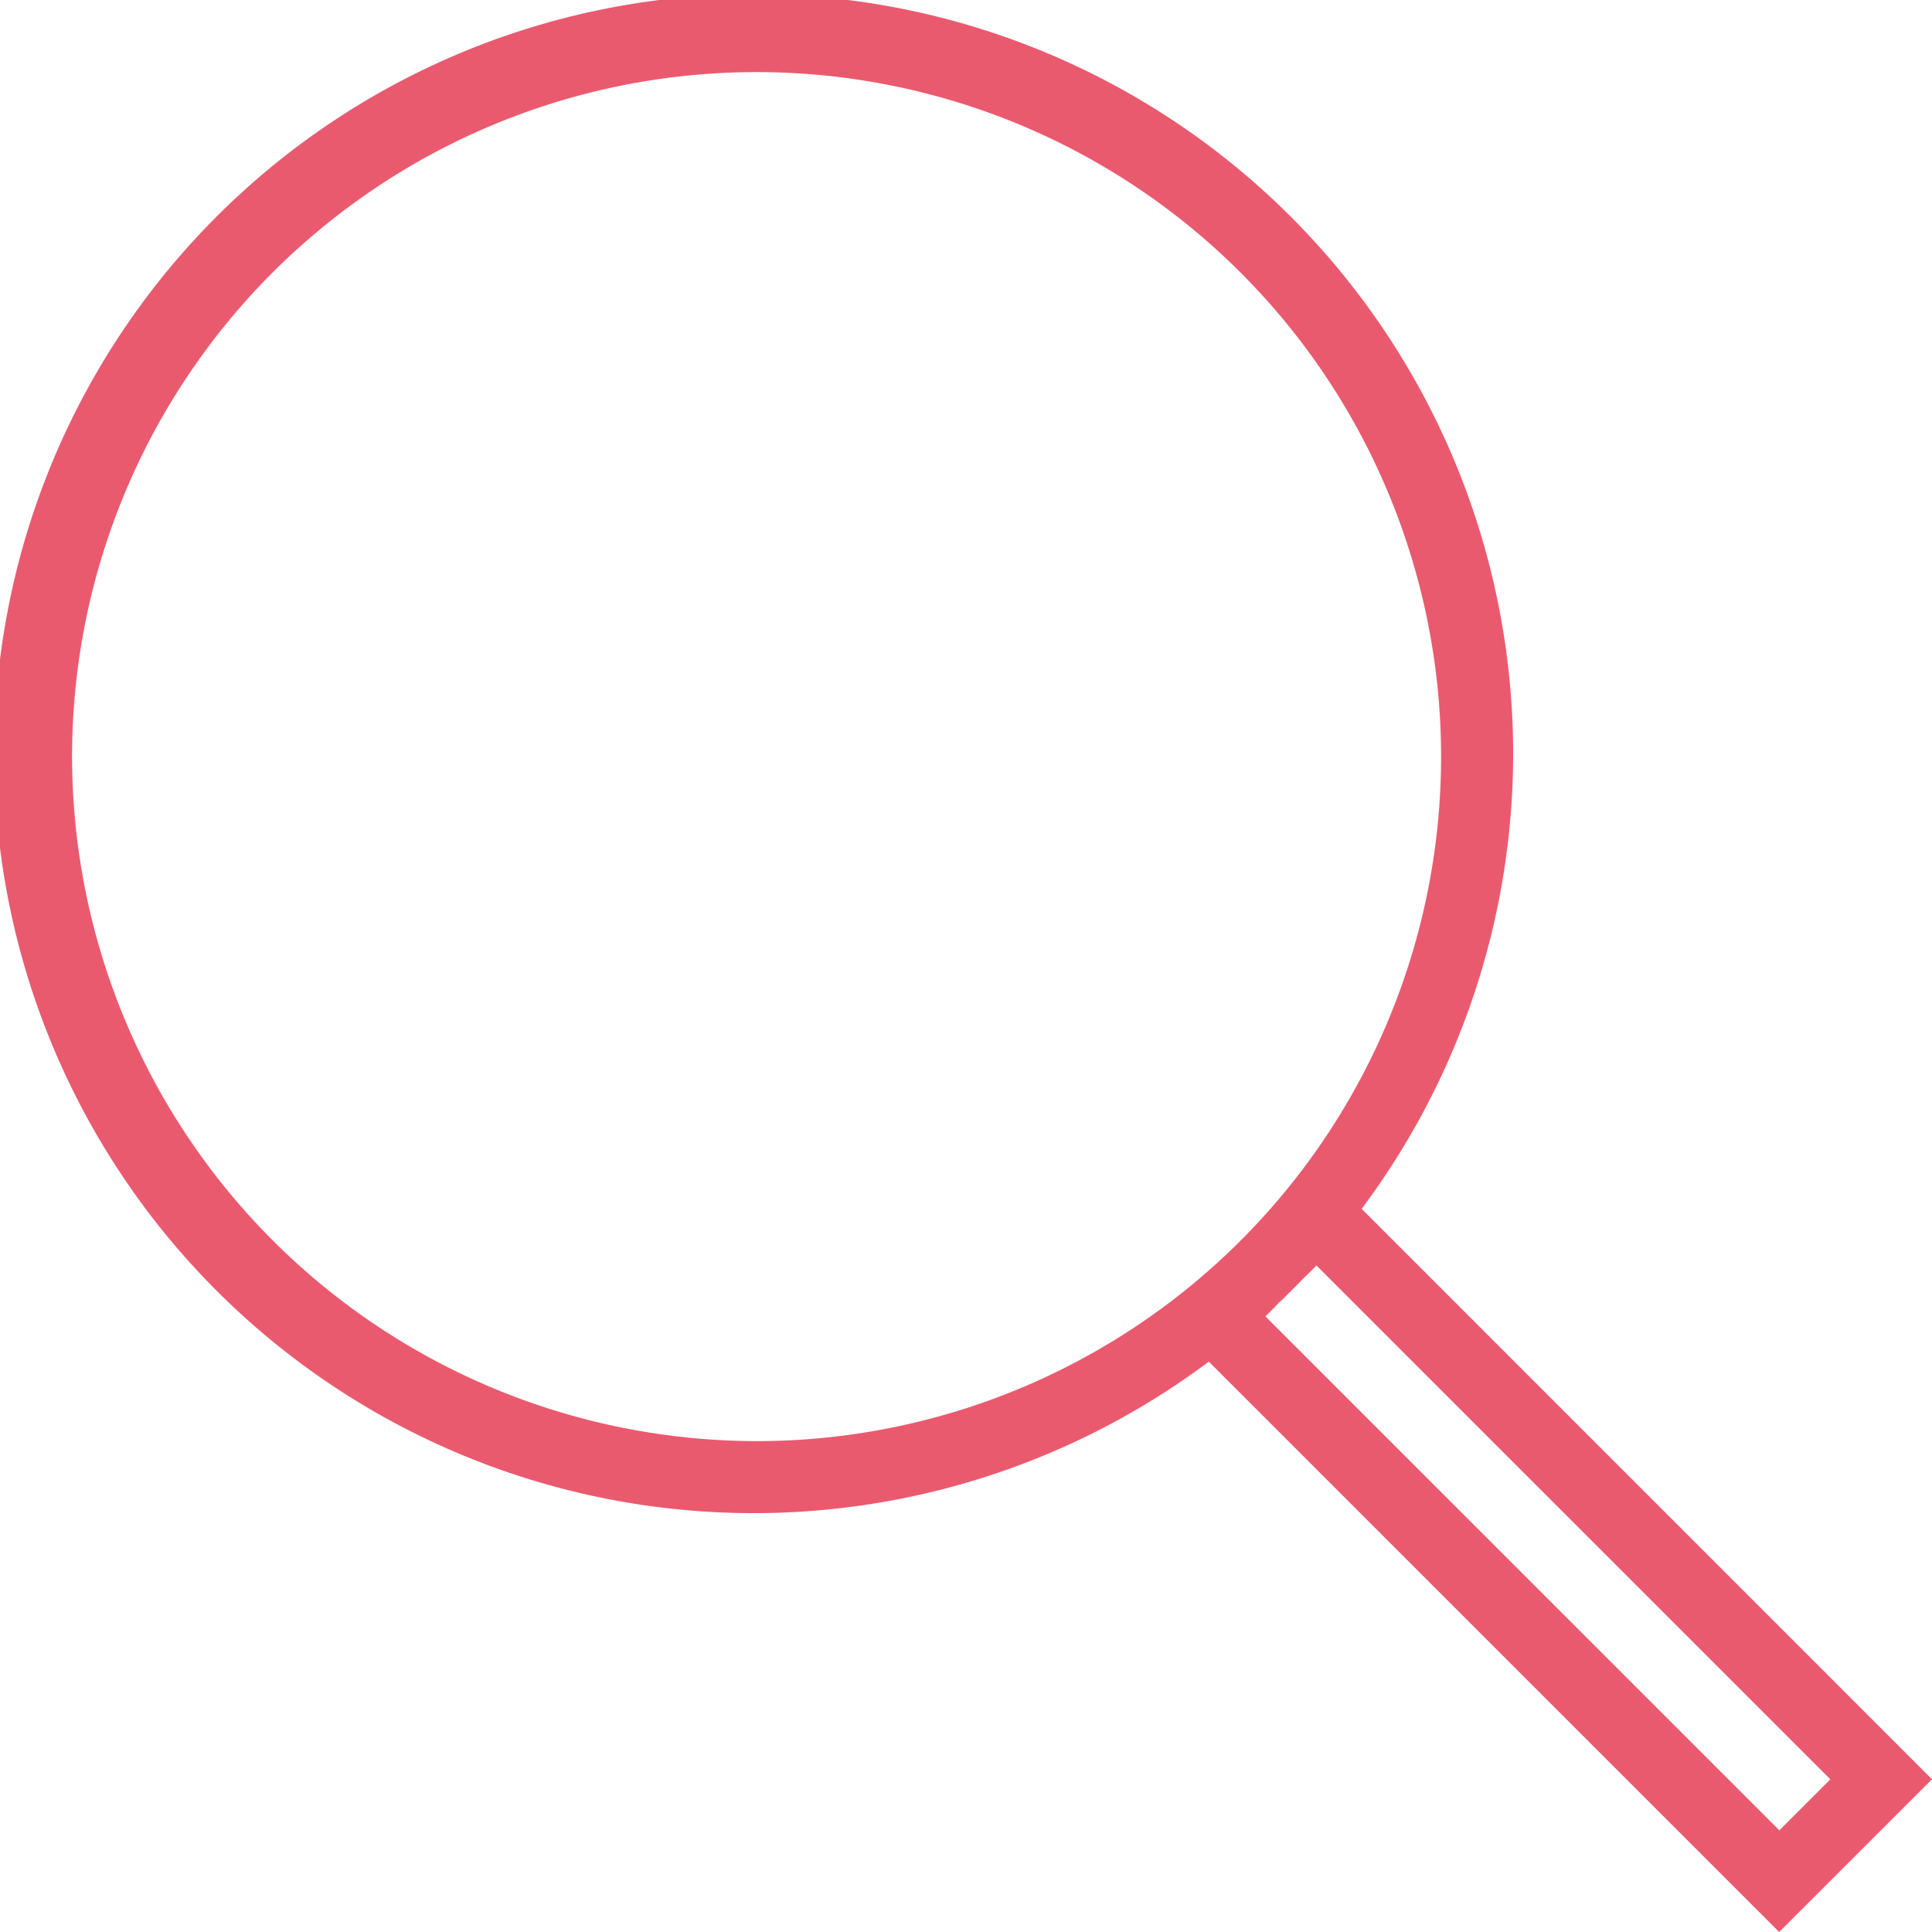 <svg xmlns="http://www.w3.org/2000/svg" width="50" height="50" viewBox="0 0 50 50">
  <path id="Path_149" data-name="Path 149" d="M1355.261,270.5,1340.5,255.737a19.656,19.656,0,1,0-3.955,3.955l14.761,14.761Zm-48.135-26.466a17.715,17.715,0,1,1,17.714,17.715A17.734,17.734,0,0,1,1307.126,244.033Zm31.3,14.073q.248-.241.489-.49c.136-.14.283-.27.415-.415l13.3,13.3-1.32,1.32-13.3-13.3C1338.153,258.388,1338.282,258.241,1338.423,258.105Z" transform="translate(-1305.261 -224.453)" fill="#ea5a6f"/>
</svg>
